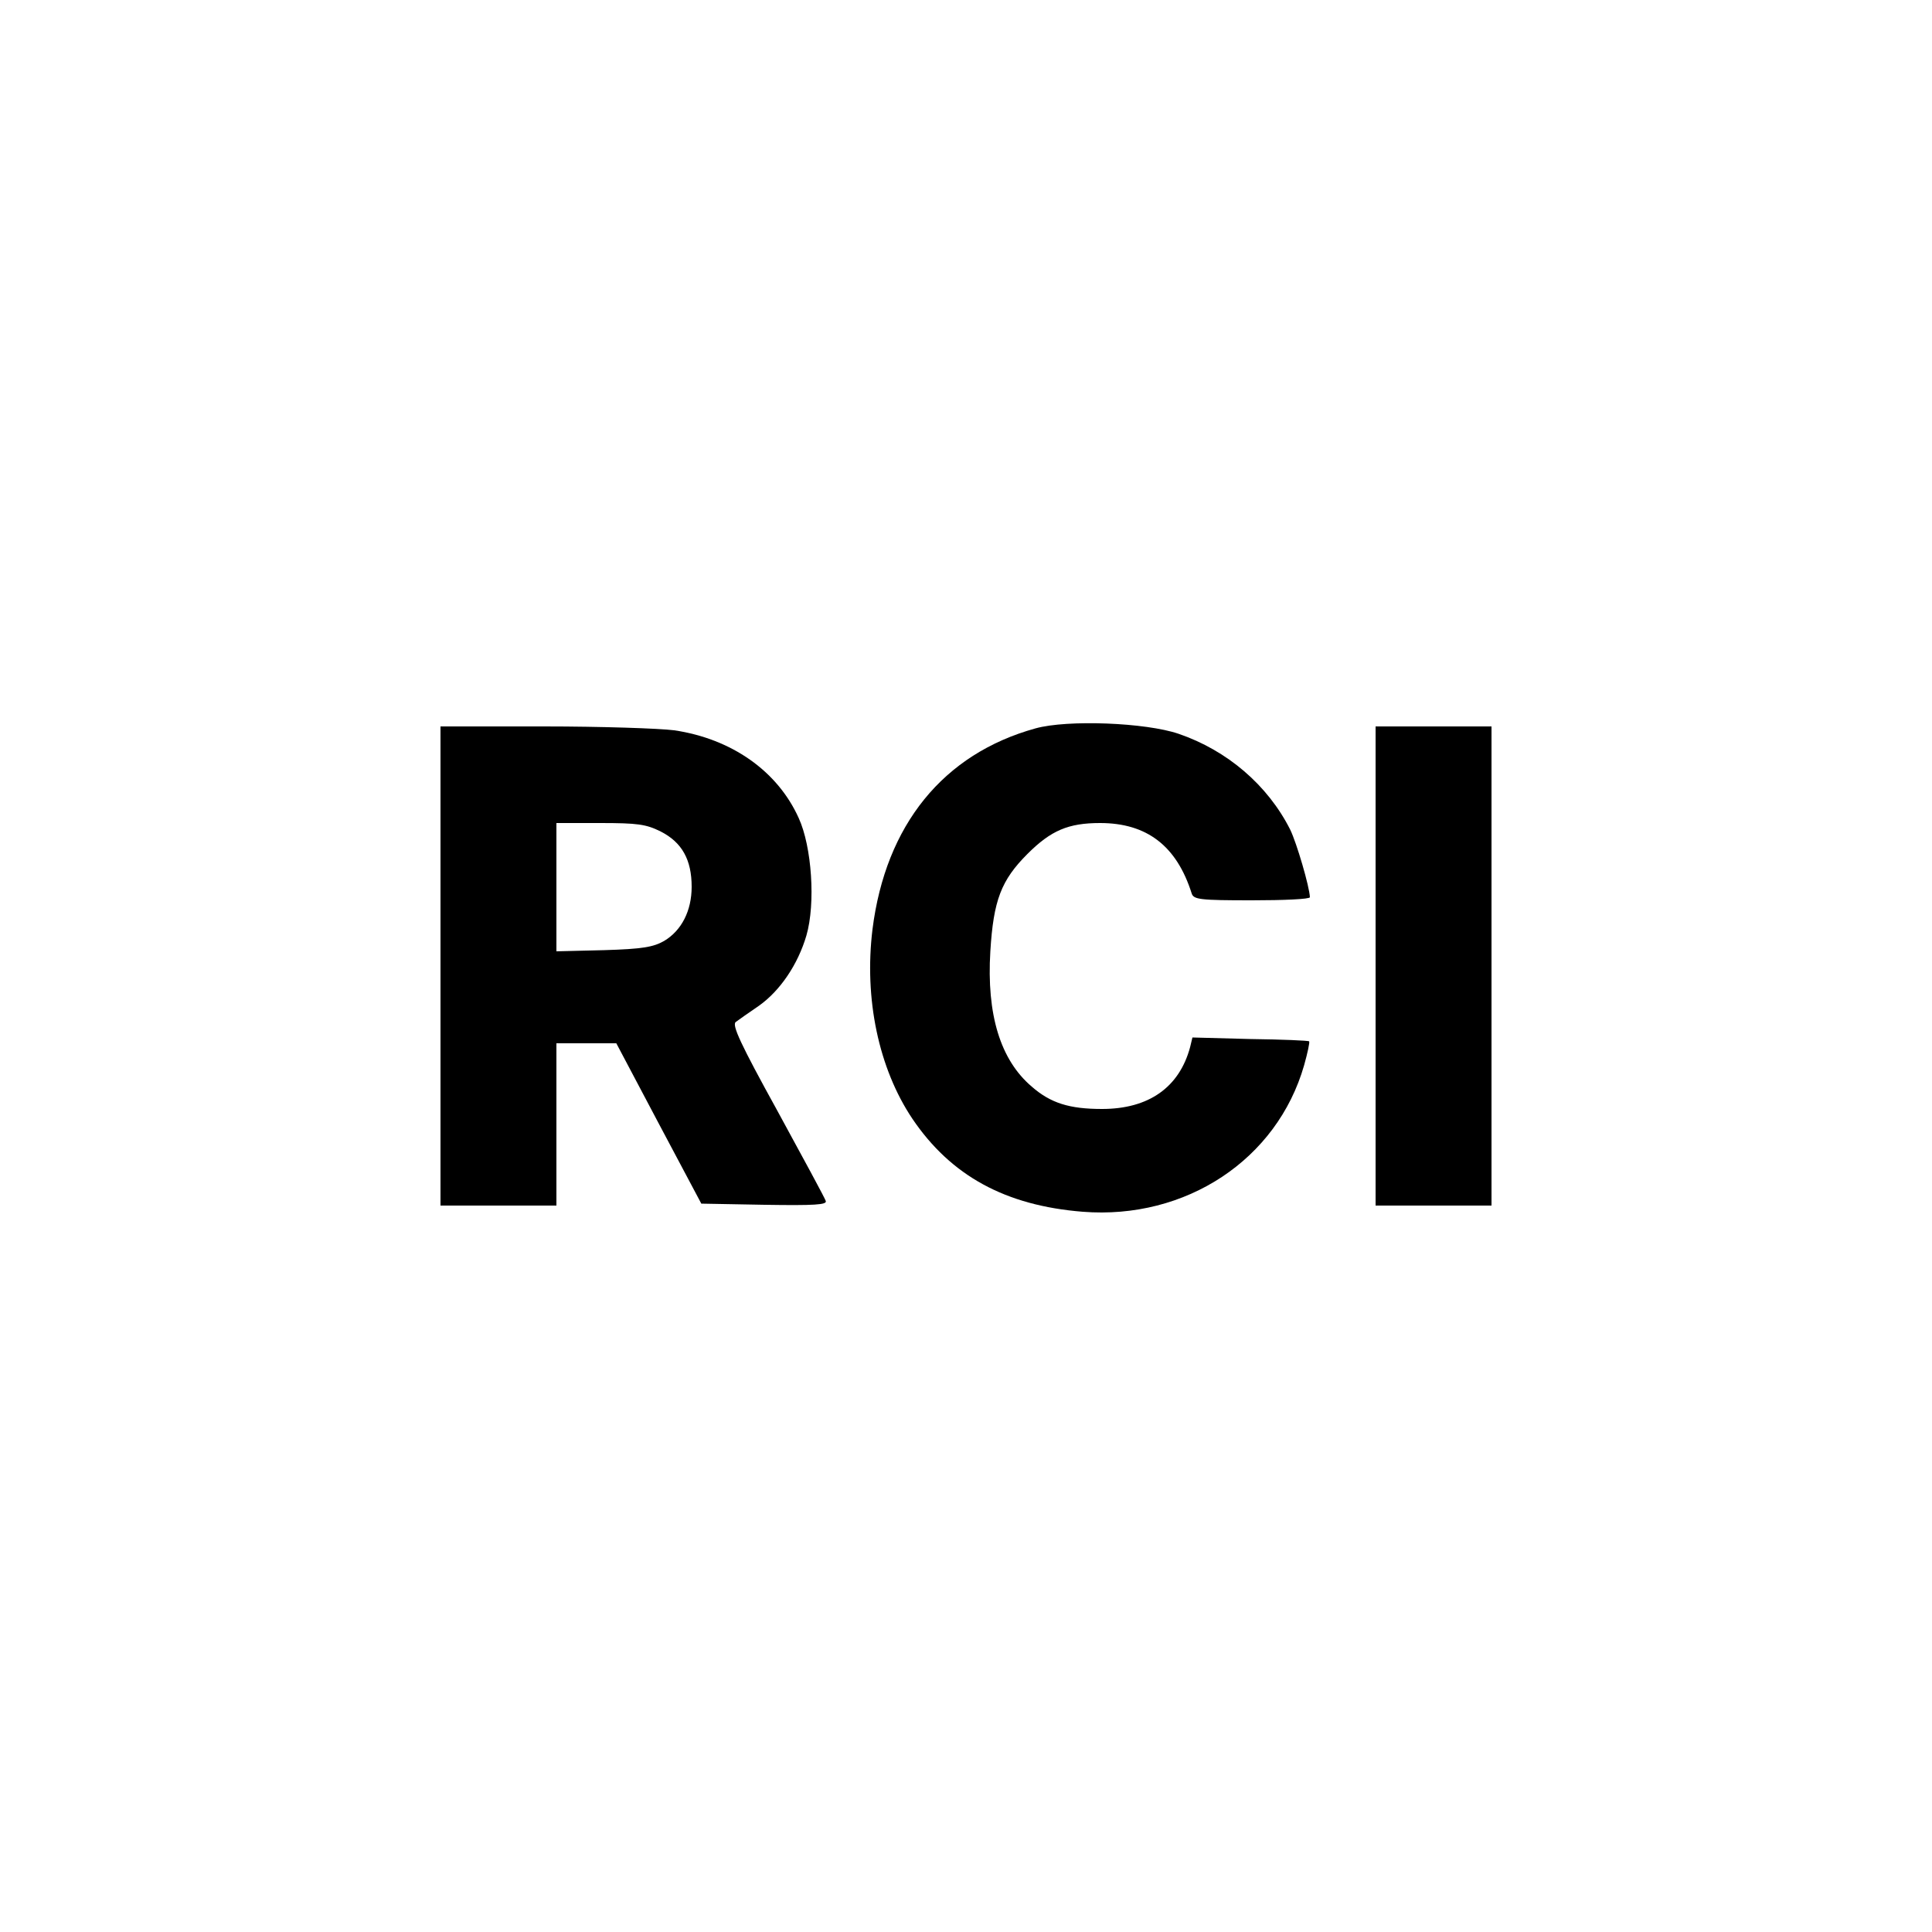 <?xml version="1.0" standalone="no"?>
<!DOCTYPE svg PUBLIC "-//W3C//DTD SVG 20010904//EN"
 "http://www.w3.org/TR/2001/REC-SVG-20010904/DTD/svg10.dtd">
<svg version="1.0" xmlns="http://www.w3.org/2000/svg"
 width="500pt" height="500pt" viewBox="0 0 500 500"
 preserveAspectRatio="xMidYMid meet">
<g transform="translate(0,500) scale(0.1,-0.1)"
fill="#000000" stroke="none">
<path d="M2680 3115 c-239 -66 -388 -250 -422 -520 -22 -180 16 -360 103 -490
100 -148 241 -225 441 -241 267 -21 503 135 573 379 9 32 15 60 13 62 -1 2
-70 5 -152 6 l-150 4 -6 -25 c-28 -104 -107 -160 -228 -160 -84 0 -133 15
-182 58 -81 69 -117 186 -107 350 8 132 28 184 96 252 61 61 106 80 188 80
121 0 198 -59 237 -182 5 -16 21 -18 156 -18 82 0 150 3 150 8 -1 27 -34 140
-51 175 -58 115 -163 205 -289 248 -85 29 -287 37 -370 14z"/>
<path d="M1140 2500 l0 -620 150 0 150 0 0 210 0 210 78 0 77 0 110 -208 110
-207 164 -3 c129 -2 162 0 158 10 -2 7 -59 112 -125 233 -96 174 -118 222
-108 230 8 6 35 25 60 42 55 39 101 107 123 182 24 83 14 230 -20 304 -55 122
-174 205 -322 227 -39 5 -190 10 -337 10 l-268 0 0 -620z m570 348 c55 -28 80
-73 80 -143 0 -62 -26 -113 -71 -140 -28 -16 -56 -21 -156 -24 l-123 -3 0 166
0 166 113 0 c97 0 119 -3 157 -22z"/>
<path d="M3560 2500 l0 -620 150 0 150 0 0 620 0 620 -150 0 -150 0 0 -620z"/>
</g>
</svg>

